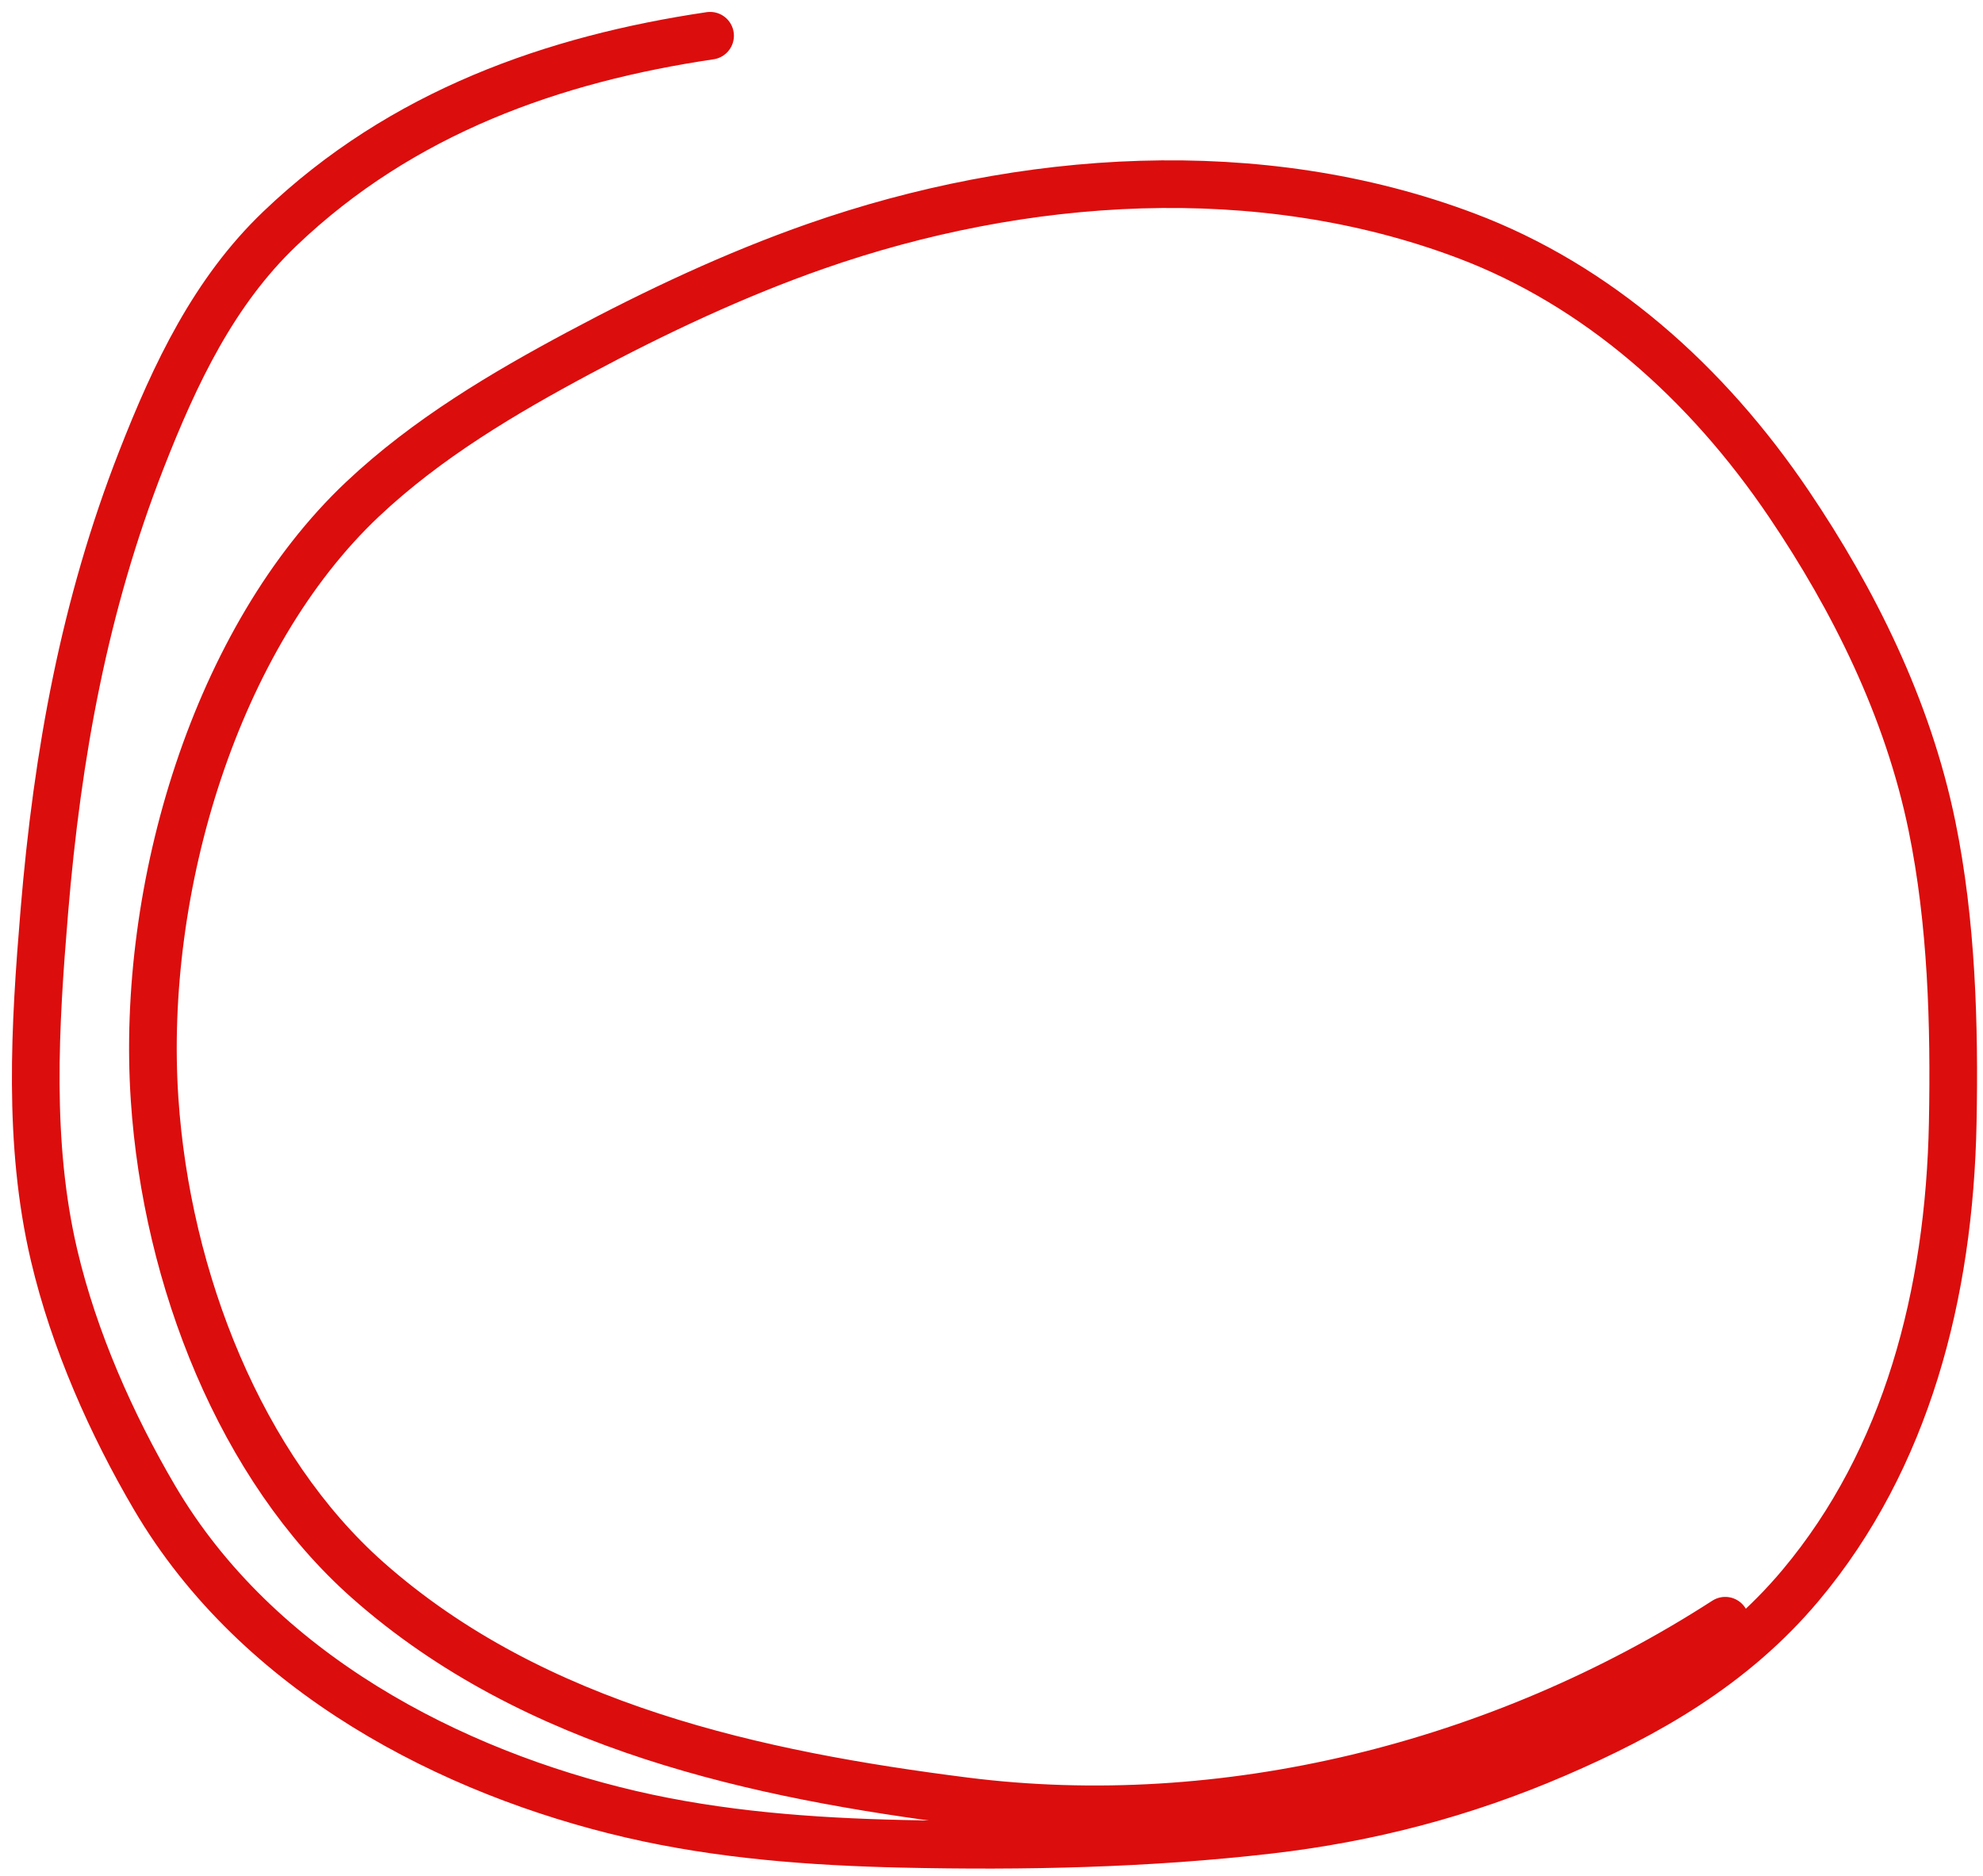 <?xml version="1.0" encoding="utf-8"?>
<svg xmlns="http://www.w3.org/2000/svg" fill="none" height="100%" overflow="visible" preserveAspectRatio="none" style="display: block;" viewBox="0 0 111 105" width="100%">
<g id="Pen circle">
<path d="M39.748 2C31.029 3.293 22.509 6.251 15.658 12.807C11.99 16.316 9.817 20.867 7.911 25.743C4.729 33.884 3.216 42.178 2.481 51.02C1.95 57.415 1.55 63.979 3.03 70.272C4.148 75.019 6.248 79.738 8.644 83.817C14.443 93.694 25.333 99.225 35.309 101.548C40.283 102.706 45.415 103.088 50.479 103.203C57.309 103.358 64.236 103.21 71.036 102.424C76.605 101.781 81.887 100.407 87.111 98.153C92.184 95.964 97.019 93.237 100.794 88.733C106.724 81.658 109.121 72.417 109.306 62.848C109.412 57.342 109.248 51.612 108.142 46.225C106.79 39.638 103.752 33.565 100.148 28.226C95.506 21.349 89.373 15.953 82.069 13.196C70.484 8.823 57.233 9.738 45.674 13.78C41.148 15.363 36.7 17.456 32.422 19.743C28.204 21.998 23.895 24.546 20.29 27.946C12.097 35.675 7.861 49.663 8.654 61.534C9.327 71.595 13.47 82.151 20.592 88.454C29.933 96.719 42.516 99.361 53.992 100.818C68.453 102.653 83.916 98.885 96.571 90.717" id="Vector 2" stroke="#DC0D0D" stroke-linecap="round" stroke-width="2.667"/>
</g>
</svg>